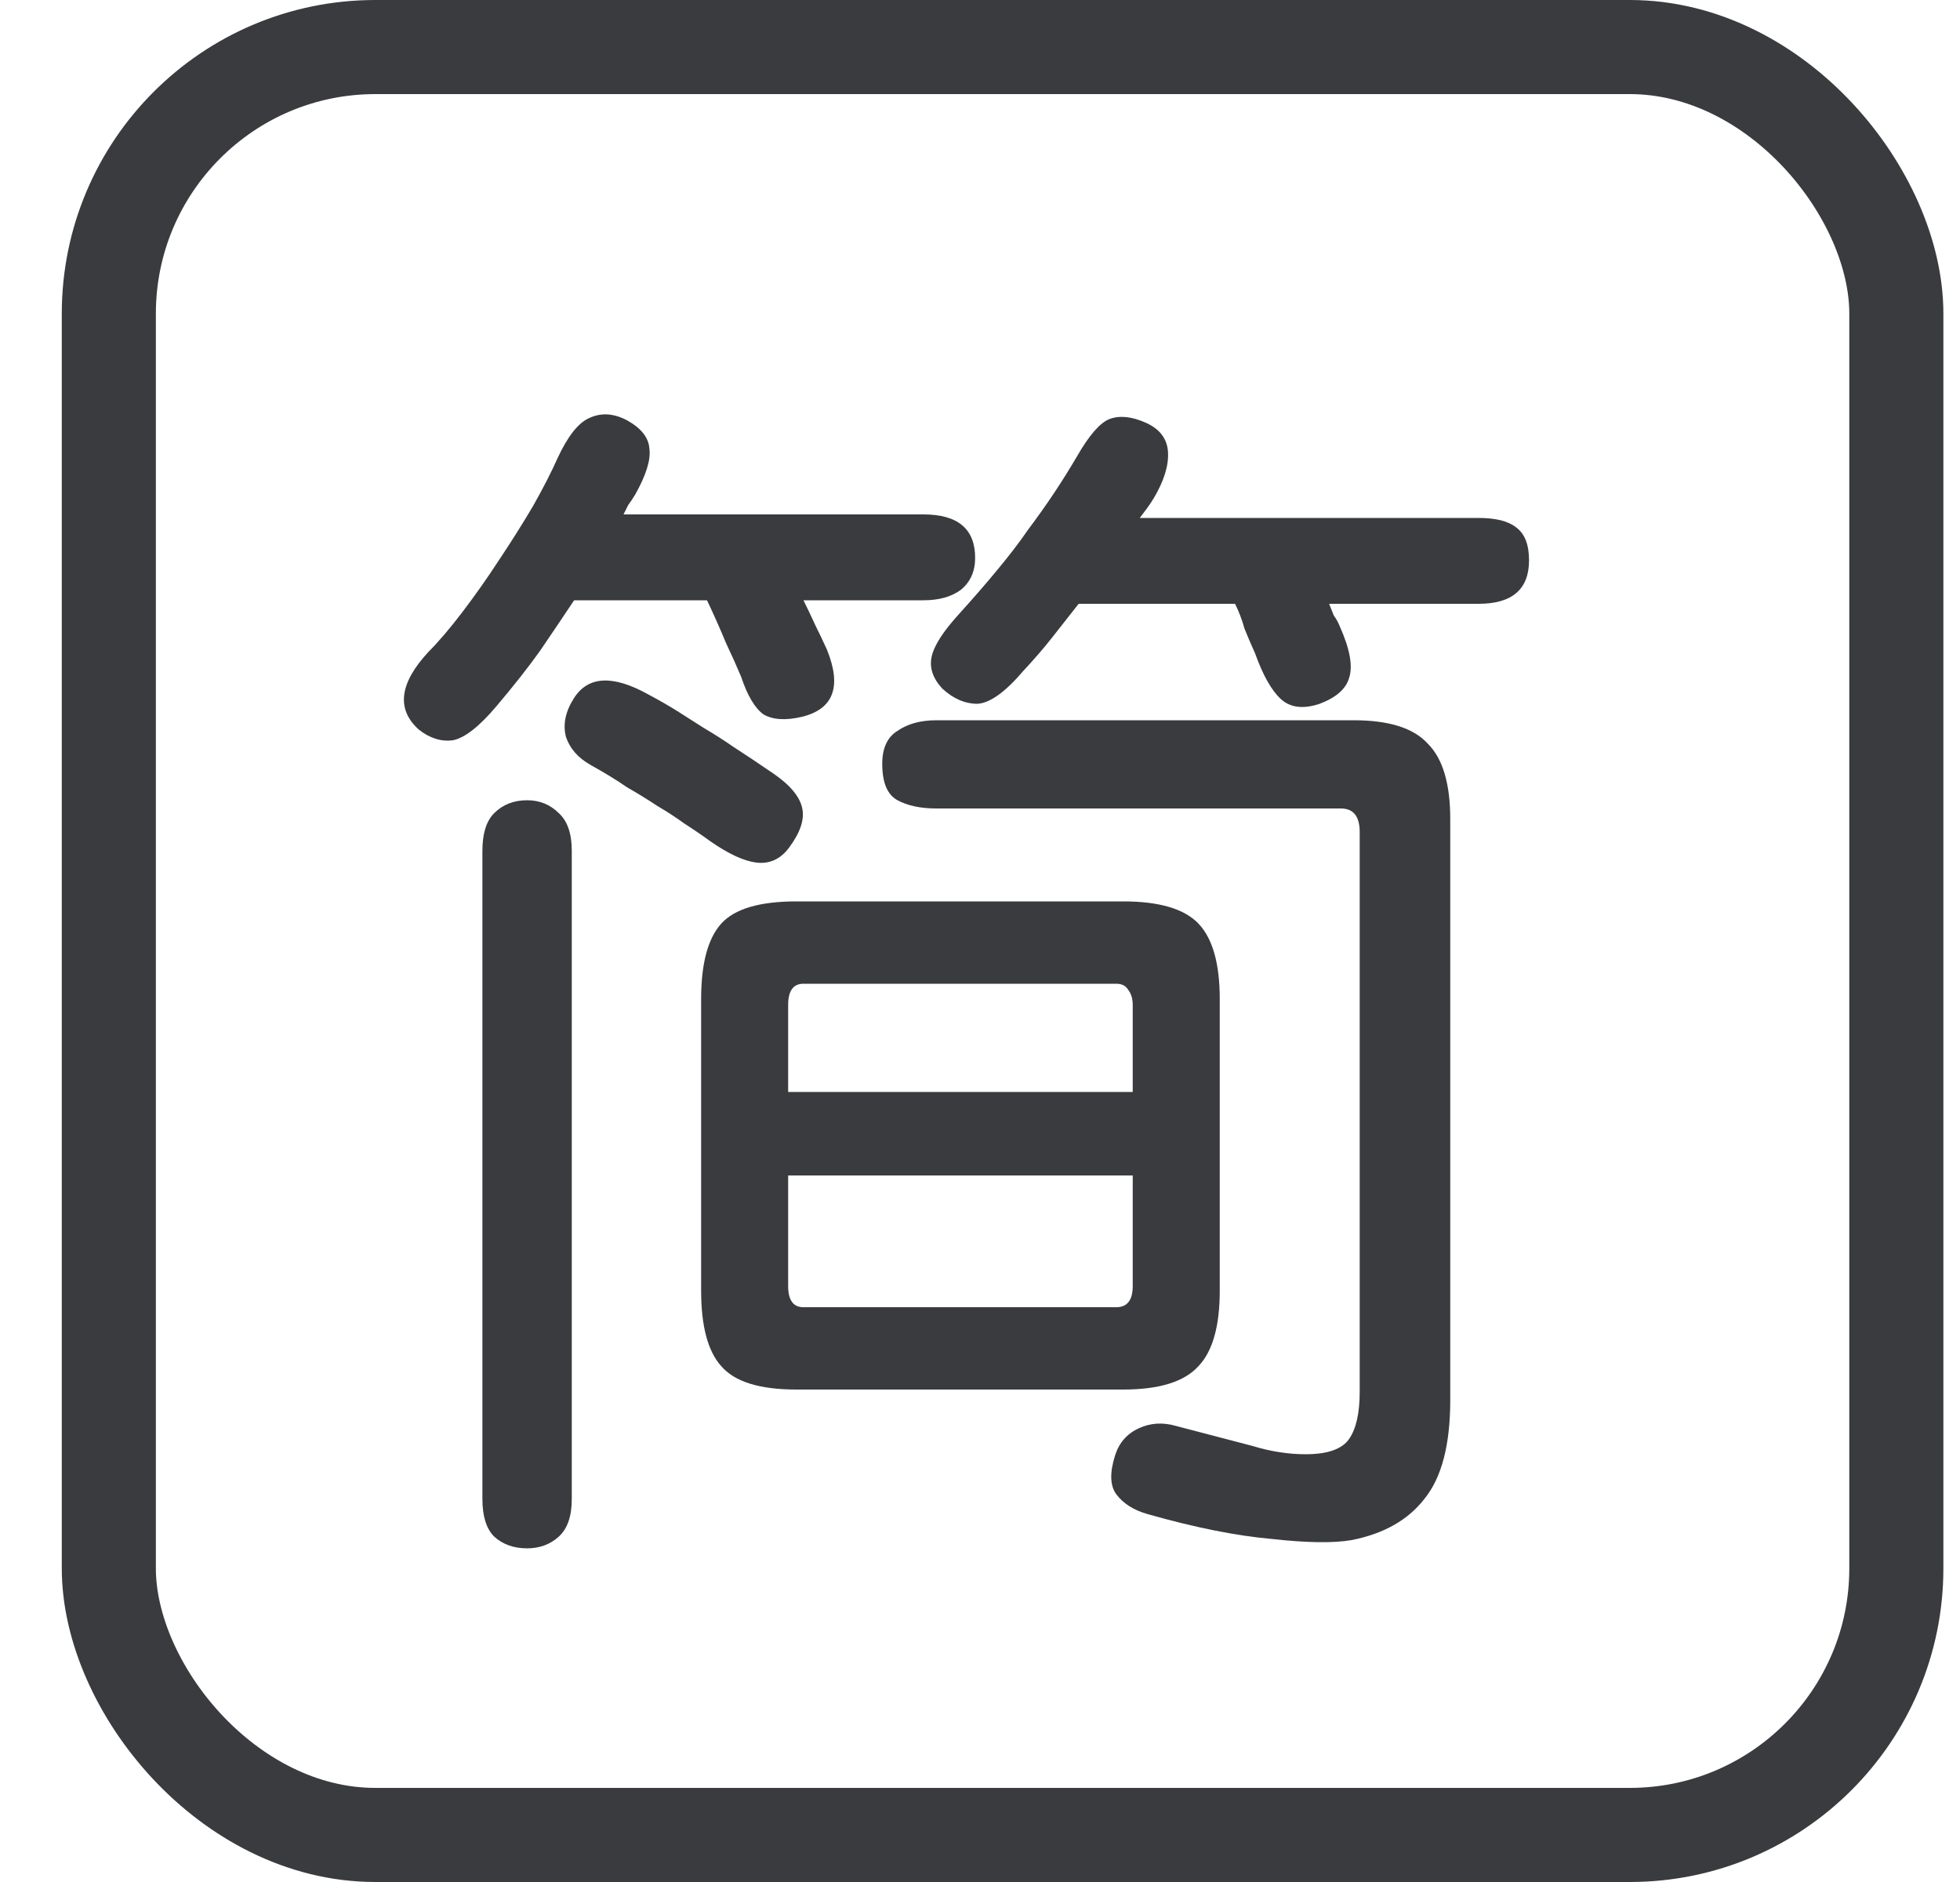 <svg width="25" height="24" viewBox="0 0 25 24" fill="none" xmlns="http://www.w3.org/2000/svg">
<path opacity="0.9" d="M15.558 16.46C15.558 16.91 15.468 17.23 15.288 17.42C15.108 17.62 14.788 17.72 14.328 17.72H10.158C9.688 17.72 9.368 17.62 9.198 17.42C9.028 17.23 8.943 16.91 8.943 16.46V12.74C8.943 12.29 9.028 11.97 9.198 11.78C9.368 11.59 9.688 11.495 10.158 11.495H14.328C14.788 11.495 15.108 11.59 15.288 11.78C15.468 11.97 15.558 12.29 15.558 12.74V16.46ZM18.498 17.855C18.498 18.425 18.388 18.845 18.168 19.115C17.958 19.385 17.648 19.56 17.238 19.64C17.008 19.68 16.668 19.675 16.218 19.625C15.768 19.585 15.243 19.48 14.643 19.31C14.463 19.26 14.328 19.175 14.238 19.055C14.158 18.945 14.153 18.78 14.223 18.56C14.273 18.4 14.373 18.285 14.523 18.215C14.673 18.145 14.833 18.135 15.003 18.185C15.423 18.295 15.748 18.38 15.978 18.44C16.208 18.51 16.433 18.545 16.653 18.545C16.933 18.545 17.118 18.48 17.208 18.35C17.298 18.22 17.343 18.02 17.343 17.75V10.61C17.343 10.41 17.263 10.31 17.103 10.31H11.943C11.743 10.31 11.578 10.275 11.448 10.205C11.318 10.135 11.253 9.98 11.253 9.74C11.253 9.54 11.318 9.4 11.448 9.32C11.578 9.23 11.743 9.185 11.943 9.185H17.268C17.718 9.185 18.033 9.285 18.213 9.485C18.403 9.675 18.498 9.995 18.498 10.445V17.855ZM8.103 6.305C8.073 6.355 8.043 6.4 8.013 6.44C7.993 6.48 7.973 6.52 7.953 6.56H11.778C12.218 6.56 12.438 6.745 12.438 7.115C12.438 7.285 12.378 7.42 12.258 7.52C12.138 7.61 11.978 7.655 11.778 7.655H10.248C10.298 7.755 10.348 7.86 10.398 7.97C10.448 8.07 10.498 8.175 10.548 8.285C10.738 8.755 10.633 9.04 10.233 9.14C10.023 9.19 9.858 9.18 9.738 9.11C9.628 9.03 9.533 8.87 9.453 8.63C9.403 8.51 9.338 8.365 9.258 8.195C9.188 8.025 9.108 7.845 9.018 7.655H7.323C7.183 7.865 7.038 8.08 6.888 8.3C6.738 8.51 6.553 8.745 6.333 9.005C6.113 9.265 5.928 9.41 5.778 9.44C5.628 9.46 5.483 9.415 5.343 9.305C5.053 9.045 5.093 8.715 5.463 8.315C5.593 8.185 5.738 8.015 5.898 7.805C6.058 7.595 6.213 7.375 6.363 7.145C6.523 6.905 6.668 6.675 6.798 6.455C6.928 6.225 7.033 6.02 7.113 5.84C7.243 5.56 7.378 5.39 7.518 5.33C7.668 5.26 7.828 5.27 7.998 5.36C8.178 5.46 8.273 5.58 8.283 5.72C8.303 5.86 8.243 6.055 8.103 6.305ZM14.613 5.39C14.793 5.47 14.888 5.595 14.898 5.765C14.908 5.935 14.848 6.13 14.718 6.35C14.688 6.4 14.658 6.445 14.628 6.485C14.598 6.525 14.568 6.565 14.538 6.605H18.858C19.078 6.605 19.238 6.645 19.338 6.725C19.448 6.805 19.503 6.945 19.503 7.145C19.503 7.515 19.288 7.7 18.858 7.7H16.953C16.973 7.75 16.993 7.8 17.013 7.85C17.043 7.89 17.068 7.935 17.088 7.985C17.218 8.275 17.258 8.495 17.208 8.645C17.168 8.785 17.043 8.895 16.833 8.975C16.623 9.045 16.458 9.025 16.338 8.915C16.218 8.805 16.108 8.61 16.008 8.33C15.958 8.22 15.913 8.115 15.873 8.015C15.843 7.905 15.803 7.8 15.753 7.7H13.758C13.648 7.84 13.538 7.98 13.428 8.12C13.318 8.26 13.193 8.405 13.053 8.555C12.823 8.825 12.628 8.965 12.468 8.975C12.308 8.975 12.158 8.91 12.018 8.78C11.898 8.65 11.853 8.515 11.883 8.375C11.913 8.235 12.028 8.055 12.228 7.835C12.418 7.625 12.583 7.435 12.723 7.265C12.873 7.085 13.003 6.915 13.113 6.755C13.233 6.595 13.343 6.44 13.443 6.29C13.543 6.14 13.643 5.98 13.743 5.81C13.893 5.55 14.028 5.395 14.148 5.345C14.278 5.295 14.433 5.31 14.613 5.39ZM7.293 19.115C7.293 19.335 7.238 19.495 7.128 19.595C7.018 19.695 6.883 19.745 6.723 19.745C6.553 19.745 6.413 19.695 6.303 19.595C6.203 19.495 6.153 19.335 6.153 19.115V10.85C6.153 10.63 6.203 10.47 6.303 10.37C6.413 10.26 6.553 10.205 6.723 10.205C6.883 10.205 7.018 10.26 7.128 10.37C7.238 10.47 7.293 10.63 7.293 10.85V19.115ZM14.448 14.99H10.053V16.4C10.053 16.58 10.118 16.67 10.248 16.67H14.238C14.378 16.67 14.448 16.58 14.448 16.4V14.99ZM14.448 12.815C14.448 12.735 14.428 12.67 14.388 12.62C14.358 12.57 14.308 12.545 14.238 12.545H10.248C10.118 12.545 10.053 12.635 10.053 12.815V13.925H14.448V12.815ZM10.068 10.805C9.958 10.955 9.818 11.02 9.648 11C9.488 10.98 9.293 10.89 9.063 10.73C8.953 10.65 8.843 10.575 8.733 10.505C8.623 10.425 8.508 10.35 8.388 10.28C8.268 10.2 8.138 10.12 7.998 10.04C7.868 9.95 7.713 9.855 7.533 9.755C7.373 9.665 7.268 9.545 7.218 9.395C7.178 9.235 7.213 9.07 7.323 8.9C7.503 8.62 7.818 8.605 8.268 8.855C8.418 8.935 8.548 9.01 8.658 9.08C8.768 9.15 8.878 9.22 8.988 9.29C9.108 9.36 9.233 9.44 9.363 9.53C9.503 9.62 9.668 9.73 9.858 9.86C10.078 10.01 10.203 10.16 10.233 10.31C10.263 10.45 10.208 10.615 10.068 10.805Z" fill="#24262B"/>
<rect opacity="0.9" x="1.388" y="0.6" width="22.8" height="22.8" rx="3.4" stroke="#24262B" stroke-width="1.2"/>
</svg>
